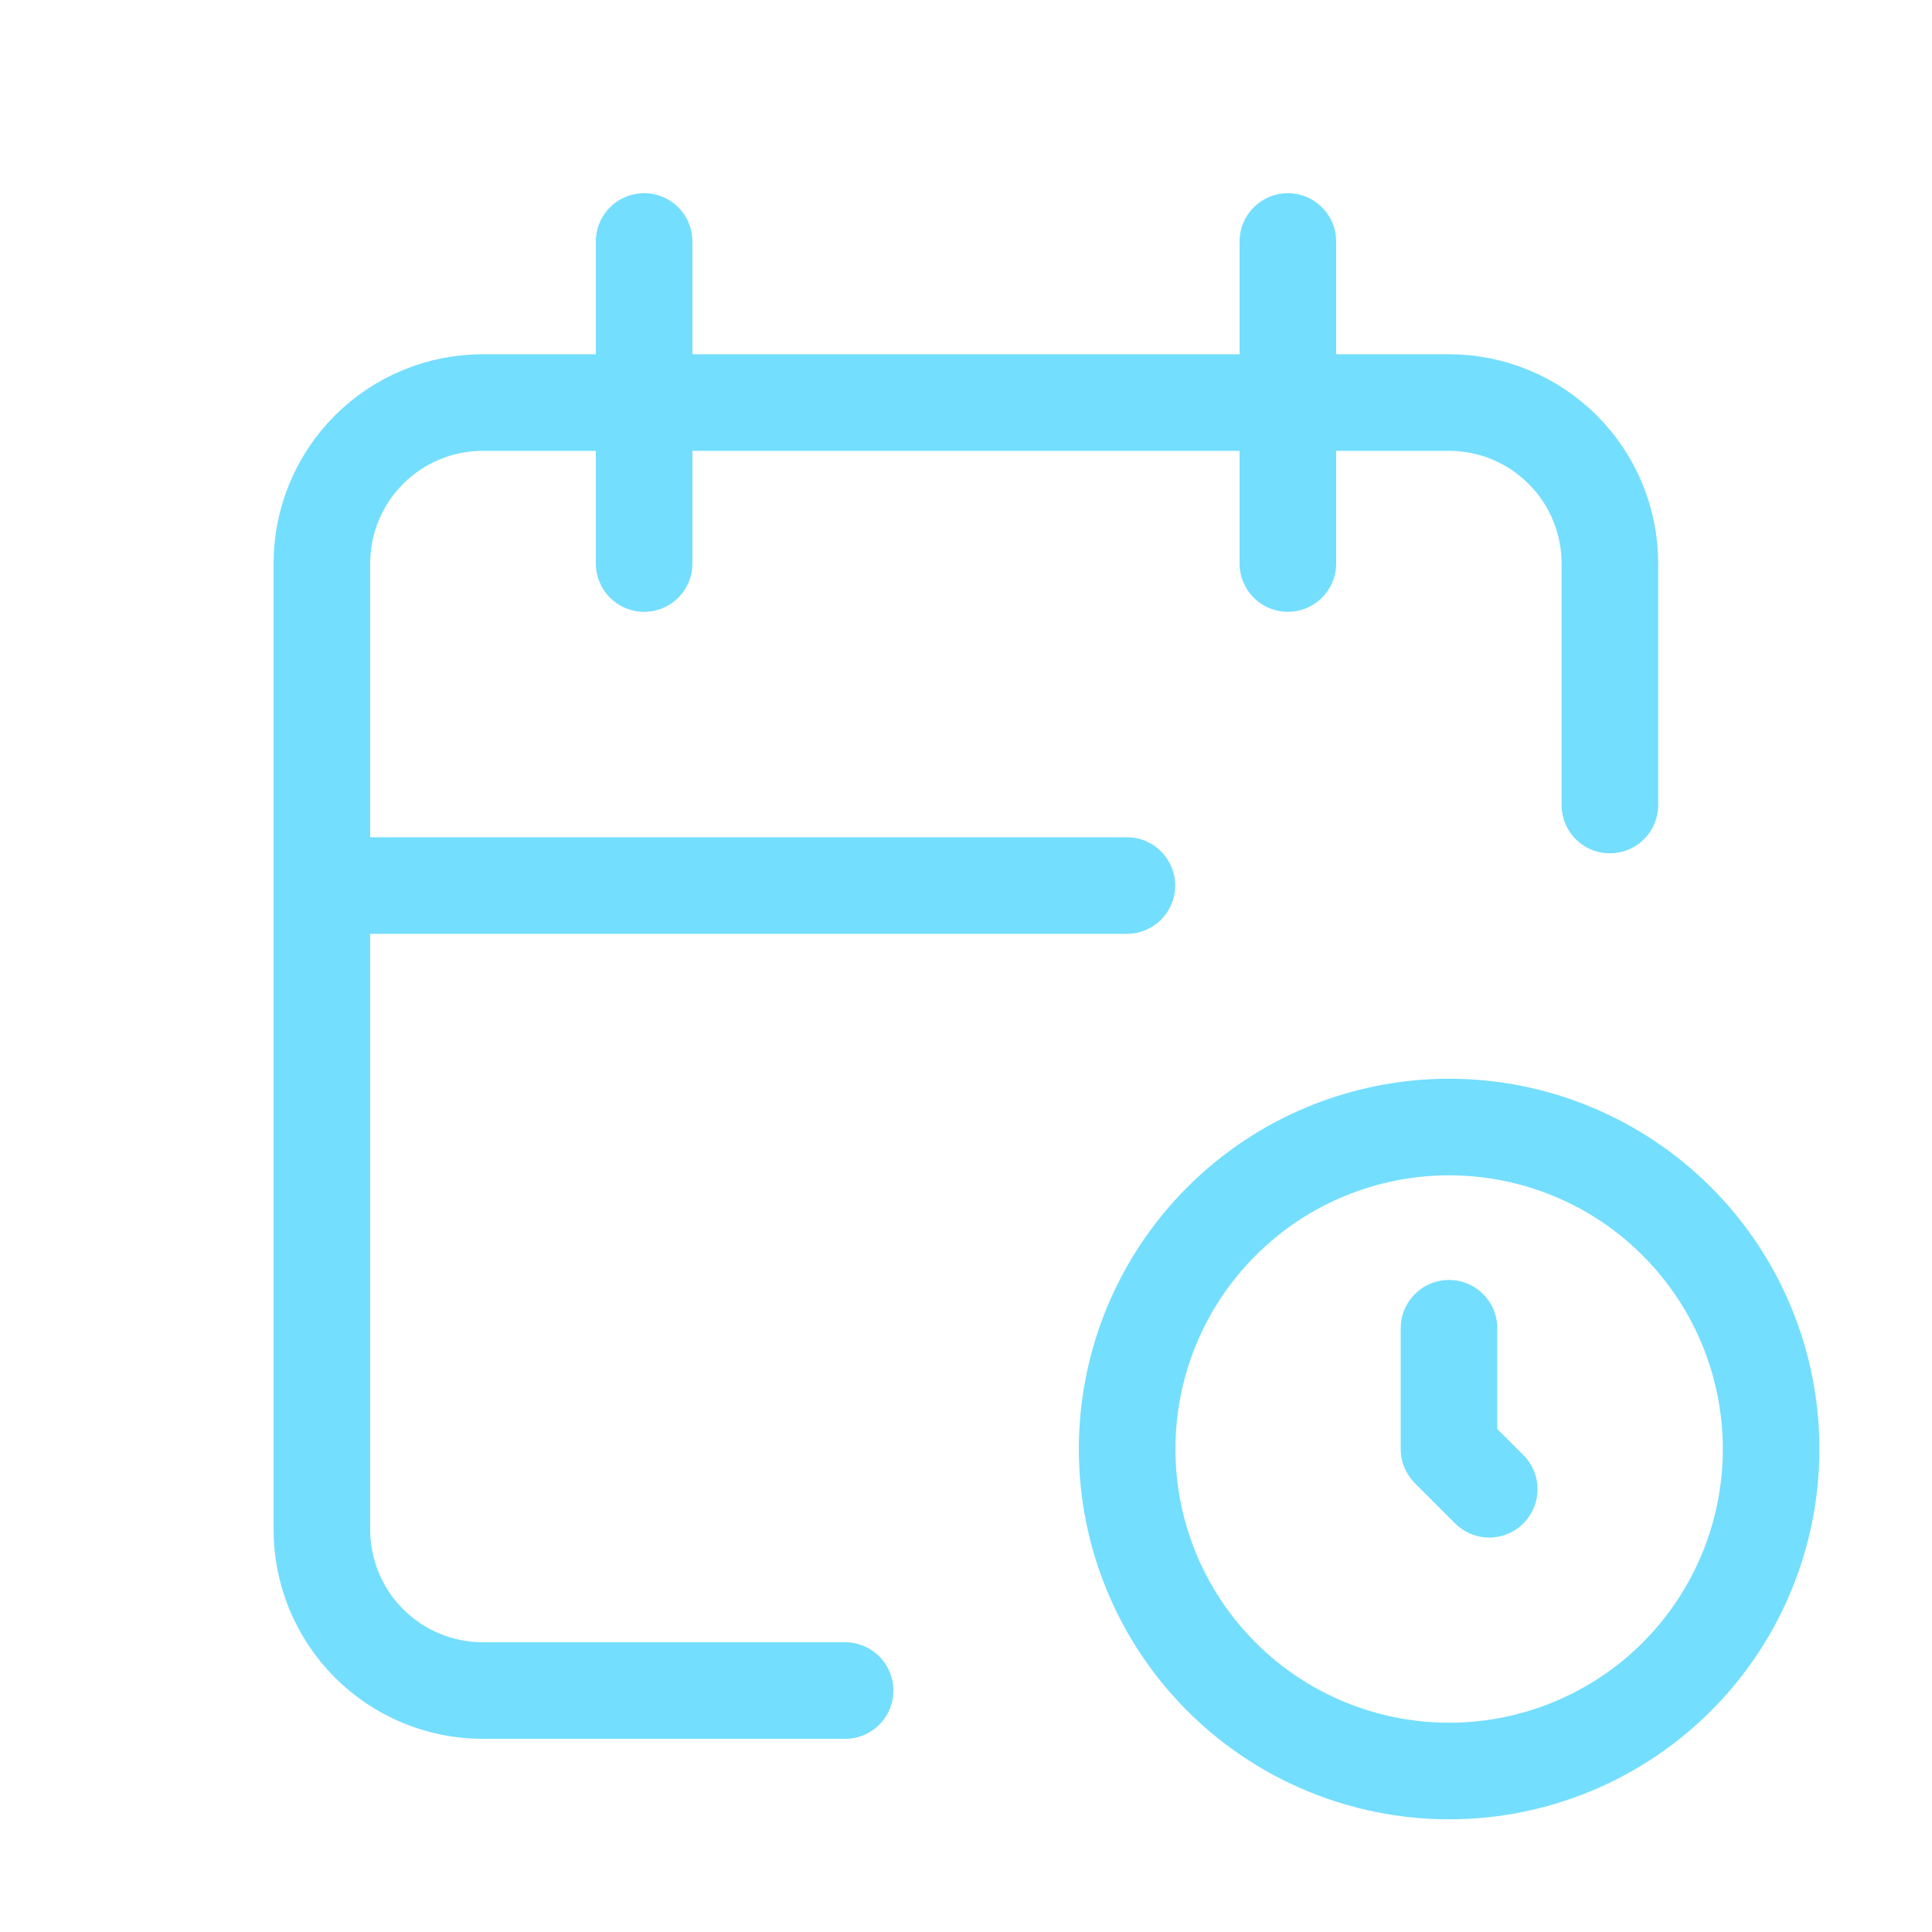 <svg width="40" height="40" viewBox="0 0 40 40" fill="none" xmlns="http://www.w3.org/2000/svg">
<g clip-path="url(#clip0_18204_10130)">
<path d="M17.497 35.001H9.997C9.113 35.001 8.265 34.65 7.64 34.024C7.015 33.399 6.664 32.551 6.664 31.667V11.667C6.664 10.783 7.015 9.935 7.64 9.31C8.265 8.685 9.113 8.334 9.997 8.334H29.997C30.881 8.334 31.729 8.685 32.354 9.31C32.98 9.935 33.331 10.783 33.331 11.667V16.667" stroke="#74DEFF" stroke-width="2" stroke-linecap="round" stroke-linejoin="round"/>
<path d="M26.664 5V11.667" stroke="#74DEFF" stroke-width="2" stroke-linecap="round" stroke-linejoin="round"/>
<path d="M13.336 5V11.667" stroke="#74DEFF" stroke-width="2" stroke-linecap="round" stroke-linejoin="round"/>
<path d="M6.664 18.334H23.331" stroke="#74DEFF" stroke-width="2" stroke-linecap="round" stroke-linejoin="round"/>
<path d="M23.336 30.001C23.336 31.769 24.038 33.465 25.289 34.715C26.539 35.965 28.235 36.667 30.003 36.667C31.771 36.667 33.466 35.965 34.717 34.715C35.967 33.465 36.669 31.769 36.669 30.001C36.669 28.233 35.967 26.537 34.717 25.287C33.466 24.036 31.771 23.334 30.003 23.334C28.235 23.334 26.539 24.036 25.289 25.287C24.038 26.537 23.336 28.233 23.336 30.001Z" stroke="#74DEFF" stroke-width="2" stroke-linecap="round" stroke-linejoin="round"/>
<path d="M30 27.5V30L30.833 30.833" stroke="#74DEFF" stroke-width="2" stroke-linecap="round" stroke-linejoin="round"/>
</g>
<defs>
<clipPath id="clip0_18204_10130">
<rect width="40" height="40" fill="white"/>
</clipPath>
</defs>
</svg>
